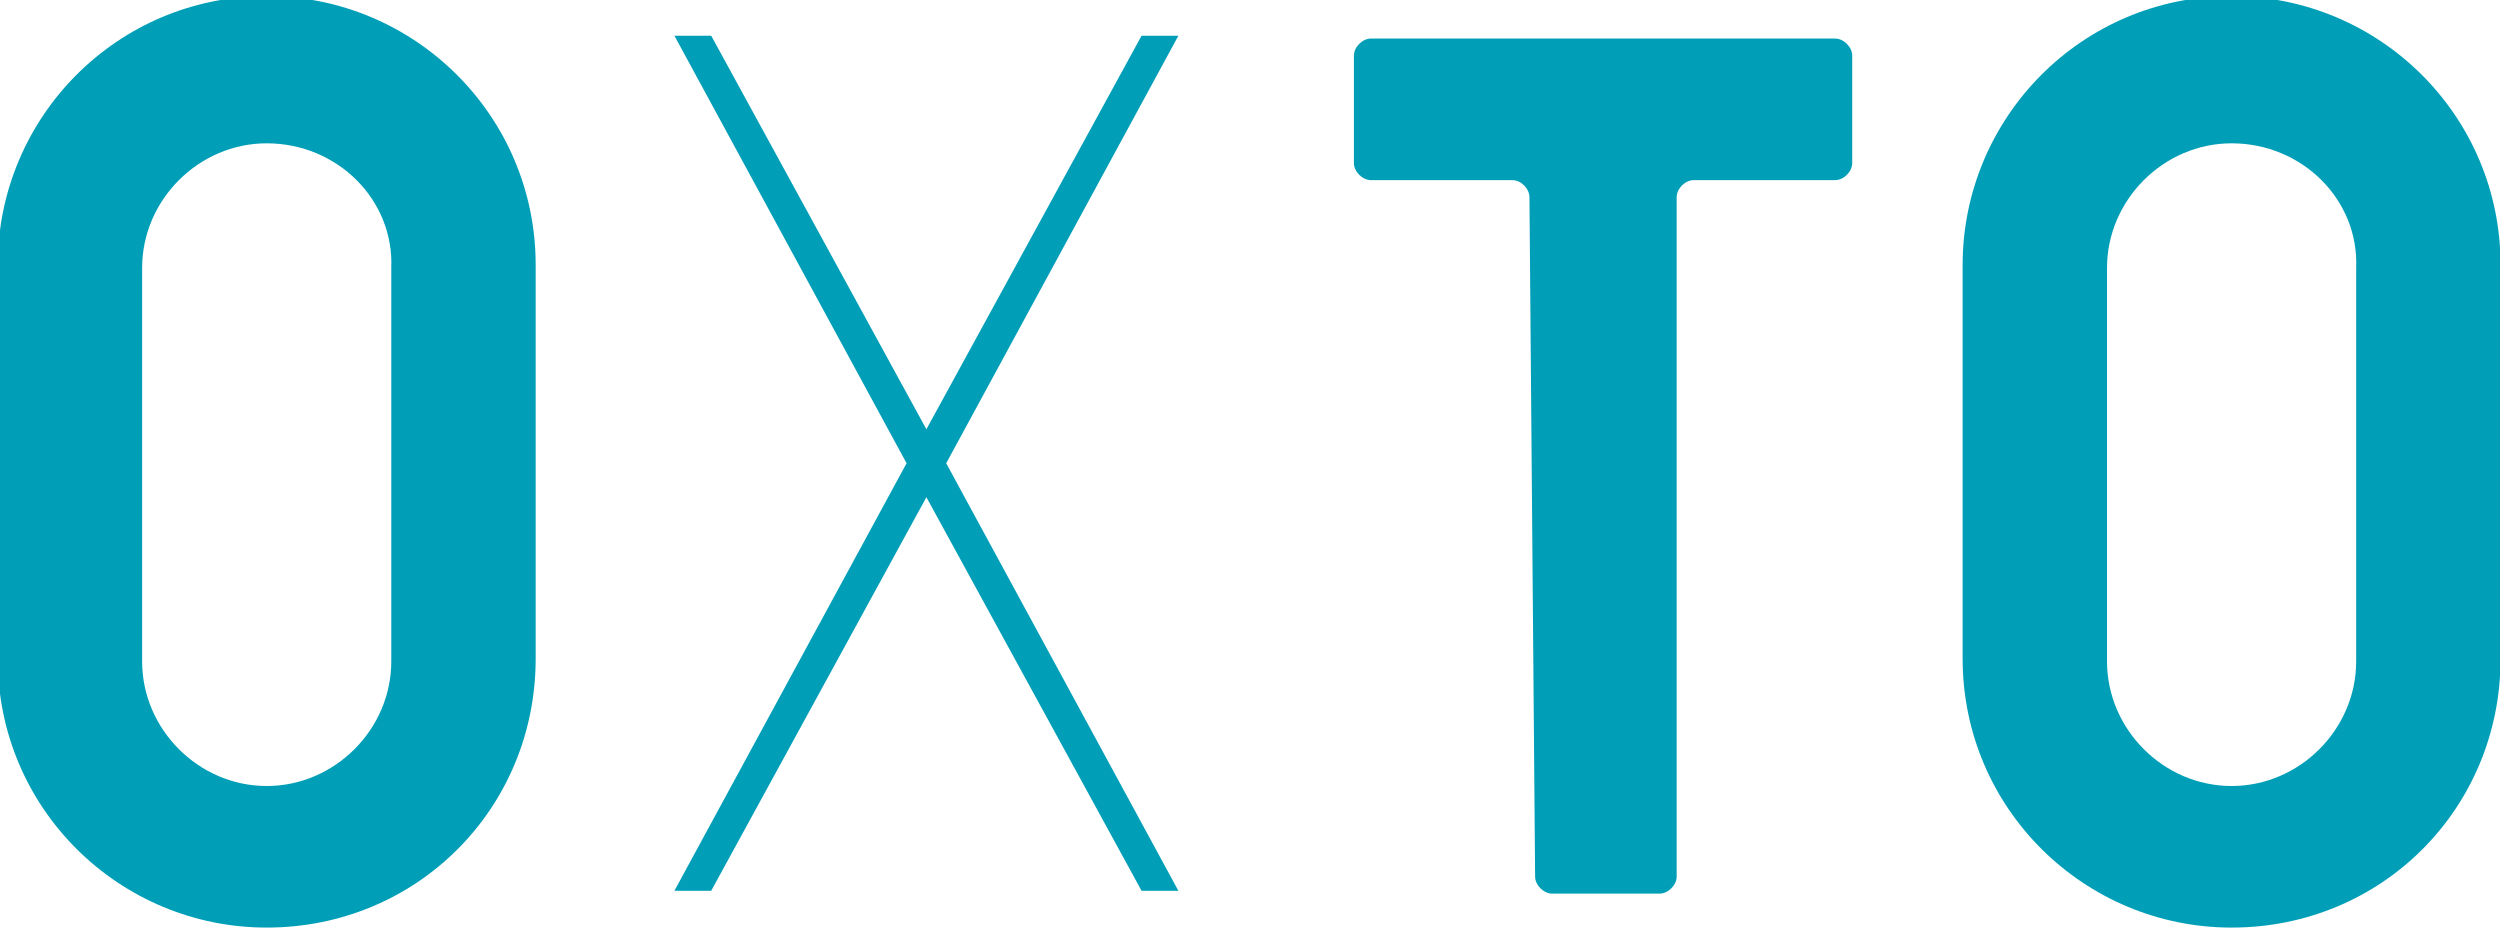 <?xml version="1.0" encoding="utf-8"?>
<!-- Generator: Adobe Illustrator 23.1.1, SVG Export Plug-In . SVG Version: 6.00 Build 0)  -->
<svg version="1.1" id="レイヤー_1" xmlns="http://www.w3.org/2000/svg" xmlns:xlink="http://www.w3.org/1999/xlink" x="0px"
	 y="0px" viewBox="0 0 88.3 32.8" style="enable-background:new 0 0 88.3 32.8;" xml:space="preserve">
<style type="text/css">
	.st0{fill:#009FB7;}
</style>
<g id="グループ_2013" transform="translate(-7380.18 6914.162)">
	<g id="グループ_2012">
		<g id="グループ_2011">
			<path id="パス_16064" class="st0" d="M7389.6-6881.4c-5.2,0-9.5-4.2-9.5-9.5v-13.9c0-5.2,4.2-9.5,9.5-9.5
				c5.2,0,9.5,4.2,9.5,9.5v13.9C7399.1-6885.6,7394.9-6881.4,7389.6-6881.4z M7389.6-6909.1c-2.4,0-4.4,2-4.4,4.4v13.9
				c0,2.4,2,4.4,4.4,4.4c2.4,0,4.4-2,4.4-4.4v-13.9C7394.1-6907.1,7392.1-6909.1,7389.6-6909.1z"/>
			<path id="パス_16065" class="st0" d="M7459-6881.4c-5.2,0-9.5-4.2-9.5-9.5v-13.9c0-5.2,4.2-9.5,9.5-9.5c5.2,0,9.5,4.2,9.5,9.5
				v13.9C7468.5-6885.6,7464.3-6881.4,7459-6881.4z M7459-6909.1c-2.4,0-4.4,2-4.4,4.4v13.9c0,2.4,2,4.4,4.4,4.4
				c2.4,0,4.4-2,4.4-4.4v-13.9C7463.5-6907.1,7461.5-6909.1,7459-6909.1z"/>
			<path id="パス_16066" class="st0" d="M7413.6-6897.8l8.2-15.1h-1.3l-7.6,13.9l-7.6-13.9h-1.3l8.2,15.1l-8.2,15.1h1.3l7.6-13.9
				l7.6,13.9h1.3L7413.6-6897.8z"/>
		</g>
		<path id="パス_16067" class="st0" d="M7434.4-6883.2c0,0.3,0.3,0.6,0.6,0.6h0h3.8c0.3,0,0.6-0.3,0.6-0.6v-24
			c0-0.3,0.3-0.6,0.6-0.6c0,0,0,0,0,0h5c0.3,0,0.6-0.3,0.6-0.6c0,0,0,0,0,0v-3.8c0-0.3-0.3-0.6-0.6-0.6h-16.4
			c-0.3,0-0.6,0.3-0.6,0.6v3.8c0,0.3,0.3,0.6,0.6,0.6h0h5c0.3,0,0.6,0.3,0.6,0.6c0,0,0,0,0,0L7434.4-6883.2z"/>
	</g>
</g>
</svg>
